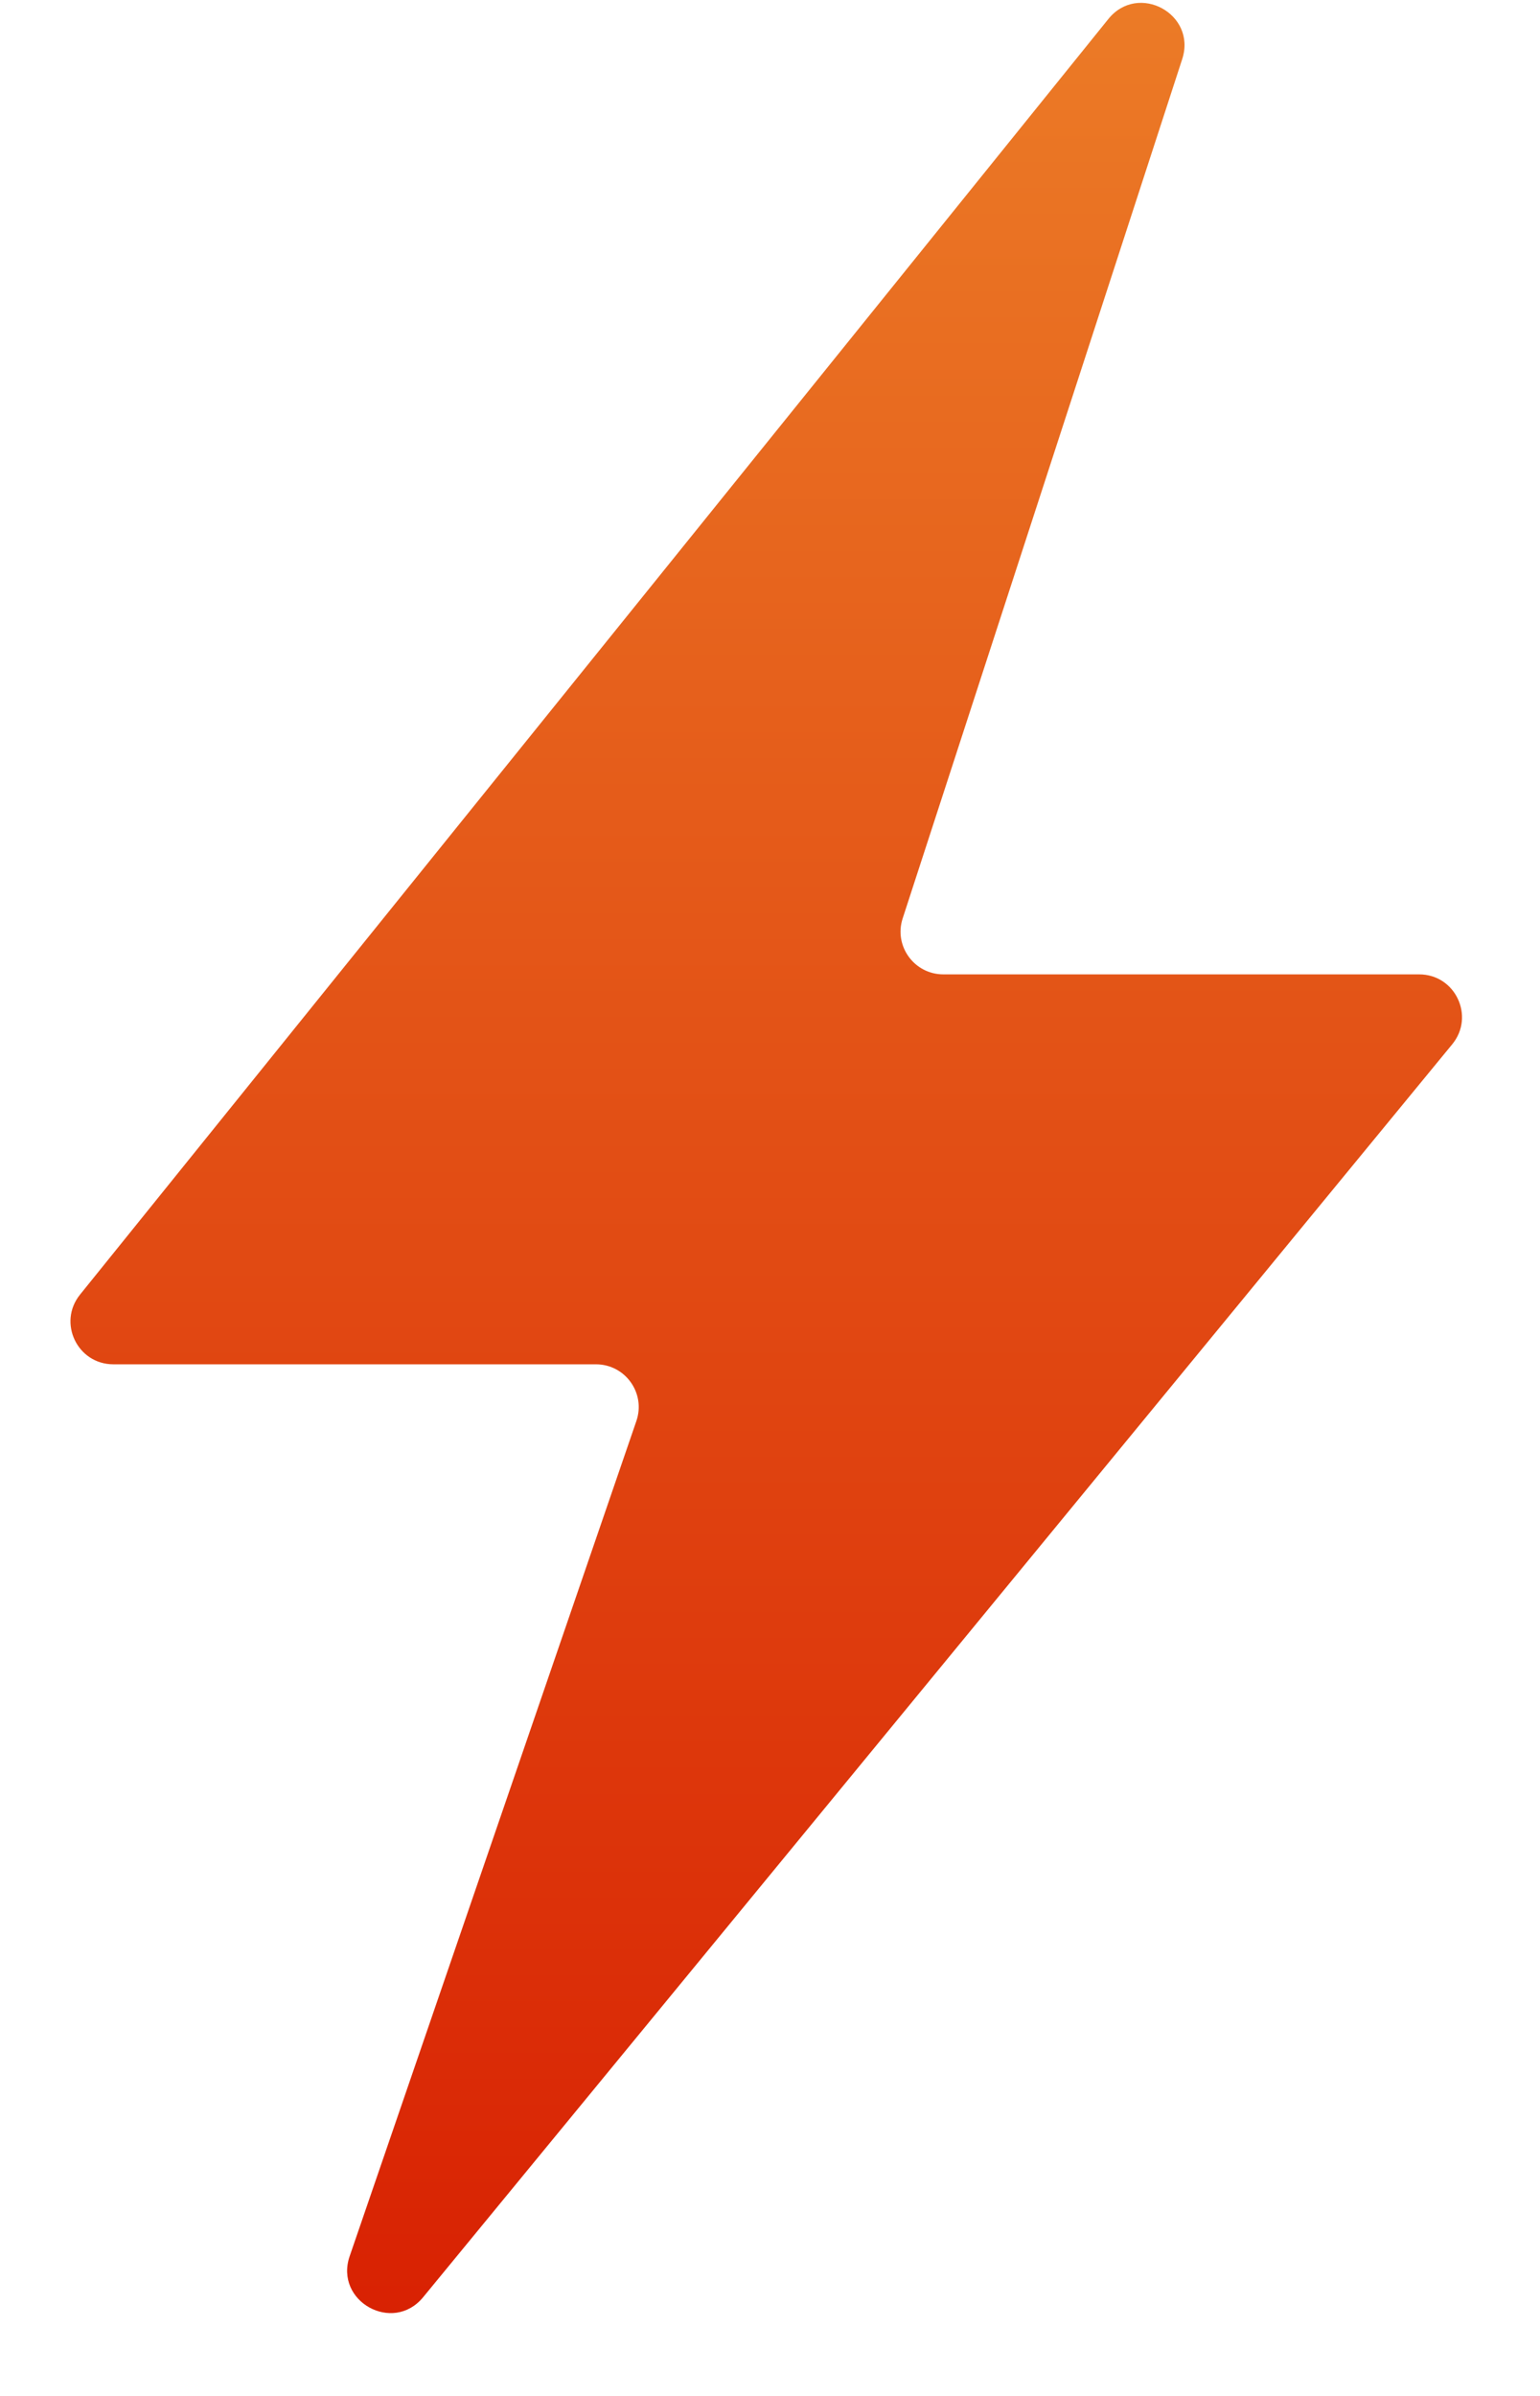 <svg width="18" height="28" viewBox="0 0 18 28" fill="none" xmlns="http://www.w3.org/2000/svg">
<path d="M0.935 15.13L12.954 0.223C13.302 -0.21 13.99 0.163 13.818 0.691L10.551 10.732C10.445 11.055 10.686 11.387 11.026 11.387H16.588C17.01 11.387 17.242 11.878 16.974 12.204L4.946 26.846C4.593 27.277 3.906 26.894 4.087 26.367L7.438 16.607C7.55 16.282 7.309 15.944 6.965 15.944H1.325C0.904 15.944 0.672 15.457 0.935 15.13Z" fill="url(#paint0_linear_656_294)"/>
<defs>
<linearGradient id="paint0_linear_656_294" x1="8.962" y1="-1.893" x2="8.962" y2="28.988" gradientUnits="userSpaceOnUse">
<stop stop-color="#ED8129"/>
<stop offset="1" stop-color="#D71B00"/>
</linearGradient>
</defs>
</svg>
